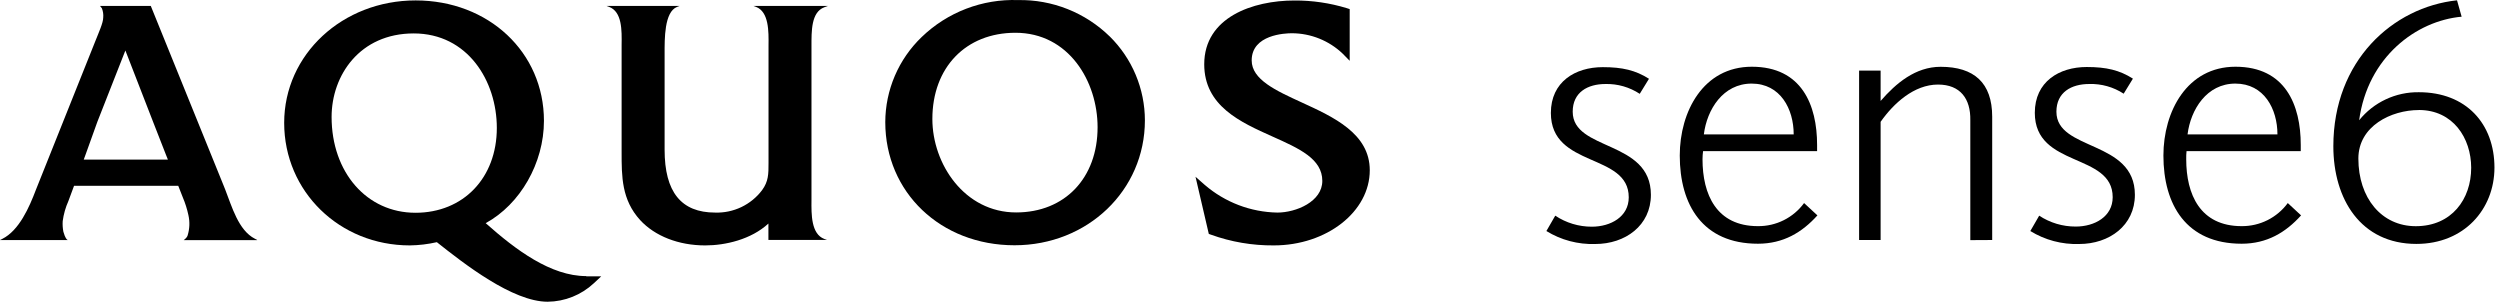 <svg fill="none" height="40" viewBox="0 0 330 40" width="330" xmlns="http://www.w3.org/2000/svg"><g fill="#000"><path d="m77.383 36.445c-4.68 0-9.299-3.455-13.272-6.989 4.552-2.486 7.69-7.922 7.69-13.503 0-9.061-7.312-15.898-16.94-15.898s-17.349 7.105-17.349 16.166c0 9.061 7.312 16.172 16.581 16.172 1.202-.015 2.399-.159 3.571-.426 3.565 2.827 9.987 7.861 14.625 7.861 2.265-.021 4.439-.891 6.094-2.437l.981-.92h-1.98zm-22.546-8.36c-6.417 0-11.066-5.326-11.066-12.65 0-5.484 3.717-11.023 10.841-11.023 7.123 0 10.969 6.276 10.969 12.474 0 6.593-4.418 11.2-10.743 11.2z"/><path d="m99.447.779.347.128c1.706.658 1.676 3.23 1.651 5.106v15.484c0 1.475 0 2.438-.853 3.607-.72.952-1.658 1.718-2.736 2.232-1.077.514-2.262.762-3.456.724-4.491 0-6.672-2.718-6.672-8.299v-12.705c0-1.883-.055-5.484 1.651-6.148l.341-.128h-9.665l.347.128c1.718.646 1.682 3.077 1.651 5.033v14.162c0 3.211 0 6.252 2.438 8.939 1.956 2.127 5.088 3.352 8.598 3.352 2.657 0 6.057-.78 8.342-2.888v2.163h7.733l-.354-.128c-1.742-.658-1.712-3.236-1.694-5.119v-20.316c0-2.005-.048-4.497 1.694-5.149l.494-.177z"/><path d="m146.49 4.819c-1.598-1.564-3.492-2.795-5.571-3.621-2.079-.825-4.301-1.229-6.537-1.187-2.338-.082-4.669.307-6.854 1.144-2.185.838-4.179 2.106-5.863 3.731-1.515 1.453-2.722 3.196-3.548 5.126-.826 1.93-1.254 4.006-1.26 6.105 0 9.268 7.312 16.258 17.062 16.258 9.646 0 17.208-7.245 17.208-16.489-.002-2.063-.415-4.106-1.213-6.008-.798-1.903-1.966-3.628-3.436-5.076zm-12.352 23.223c-6.831 0-11.066-6.404-11.066-12.334 0-6.807 4.418-11.383 10.969-11.383 7.038 0 10.84 6.423 10.84 12.468 0 6.703-4.32 11.249-10.755 11.249"/><path d="m158.958 8.475c0 5.515 4.783 7.654 9 9.543 3.54 1.584 6.587 2.943 6.587 5.862 0 2.73-3.455 4.18-5.941 4.18-3.522-.065-6.91-1.358-9.579-3.656l-1.219-1.073 1.755 7.544.274.098c2.661.962 5.471 1.442 8.3 1.42 6.989 0 12.674-4.454 12.674-9.92 0-4.844-4.771-7.02-8.981-8.951-3.395-1.554-6.606-3.016-6.606-5.545 0-3.418 4.424-3.589 5.314-3.589 2.497.008 4.897.974 6.703 2.699l.92.938v-6.825l-.378-.122c-2.241-.685-4.573-1.026-6.916-1.012-5.484 0-11.907 2.206-11.907 8.421"/><path d="m33.941 31.667-.292-.152c-2.182-1.109-3.047-4.266-3.924-6.502l-.262-.652-9.561-23.582h-6.703l.25.317c.154.387.214.804.177 1.219 0 .695-.609 2.011-.975 2.949l-.091.225-7.812 19.542c-.89 2.352-2.224 5.393-4.448 6.502l-.299.152h8.945c-.116-.036-.335-.232-.579-1.091-.09-.464-.121-.936-.091-1.408.123-.917.377-1.812.756-2.657l.743-2.005h13.753c.238.609.609 1.548.609 1.548.317.747.561 1.522.731 2.316.203.893.167 1.824-.104 2.699-.055.146-.116.292-.506.609h9.683zm-22.887-10.603.207-.561 1.59-4.424c.439-1.127 2.962-7.544 3.699-9.415l3.656 9.415 1.73 4.424c.043.098.116.305.226.561z"/><path d="m211.923 11.089c-2.346 0-4.326 1.085-4.326 3.656 0 5.228 10.322 3.699 10.322 10.968 0 4.058-3.381 6.496-7.348 6.496-2.271.074-4.513-.521-6.447-1.712l1.17-2.029c1.429.952 3.108 1.459 4.826 1.456 2.48 0 4.875-1.304 4.875-3.876 0-5.911-10.28-3.833-10.28-11.139 0-4.101 3.199-6.045 6.855-6.045 2.571 0 4.326.408 6.094 1.536l-1.219 1.986c-1.34-.883-2.918-1.335-4.522-1.298z"/><path d="m224.732 21.015c0 4.643 1.828 8.836 7.312 8.836 1.185.013 2.355-.257 3.415-.787 1.06-.53 1.978-1.304 2.679-2.26l1.761 1.627c-2.03 2.255-4.51 3.741-7.849 3.741-7.312 0-10.322-5.143-10.322-11.639 0-5.813 3.107-11.724 9.512-11.724 6.587 0 8.616 5.052 8.616 10.329v.81h-15.051c-.047.353-.071.71-.073 1.066zm6.489-9.981c-3.784 0-5.904 3.425-6.313 6.703h11.859c0-3.352-1.755-6.703-5.546-6.703z"/><path d="m260.081 31.697v-15.843c.049-2.797-1.304-4.692-4.266-4.692-3.156 0-5.862 2.48-7.574 4.918v15.6h-2.84v-22.363h2.84v4.01c2.029-2.34 4.601-4.509 7.922-4.509 4.418 0 6.806 2.121 6.806 6.587v16.276z"/><path d="m275.772 11.089c-2.346 0-4.326 1.085-4.326 3.656 0 5.228 10.359 3.699 10.359 10.968 0 4.058-3.388 6.496-7.355 6.496-2.271.074-4.513-.521-6.447-1.712l1.17-2.029c1.431.945 3.111 1.446 4.826 1.438 2.48 0 4.875-1.304 4.875-3.876 0-5.911-10.28-3.833-10.28-11.139 0-4.101 3.205-6.045 6.855-6.045 2.572 0 4.333.408 6.094 1.536l-1.219 1.986c-1.351-.882-2.939-1.329-4.552-1.28z"/><path d="m288.581 21.015c0 4.643 1.828 8.836 7.312 8.836 1.184.011 2.354-.259 3.414-.789 1.059-.53 1.978-1.304 2.679-2.258l1.755 1.627c-2.029 2.255-4.509 3.741-7.842 3.741-7.312 0-10.329-5.143-10.329-11.639 0-5.813 3.114-11.724 9.512-11.724 6.588 0 8.617 5.052 8.617 10.329v.81h-15.076c-.036.354-.051.71-.042 1.066zm6.489-9.981c-3.784 0-5.904 3.425-6.313 6.703h11.865c0-3.352-1.762-6.703-5.552-6.703z"/><path d="m318.969 32.197c-7.348 0-10.968-5.911-10.968-12.9 0-11.273 7.849-18.354 16.325-19.256l.609 2.163c-5.996.542-12.4 5.326-13.528 13.668.948-1.175 2.152-2.119 3.519-2.76s2.863-.962 4.372-.939c6.222 0 9.97 4.15 9.97 9.963-.013 5.503-4.028 10.06-10.299 10.06zm.317-17.671c-3.656 0-7.982 2.121-7.982 6.404 0 5.186 3.046 8.927 7.58 8.927 4.735 0 7.312-3.565 7.312-7.715-.006-3.924-2.4-7.623-6.91-7.623z"/></g></svg>